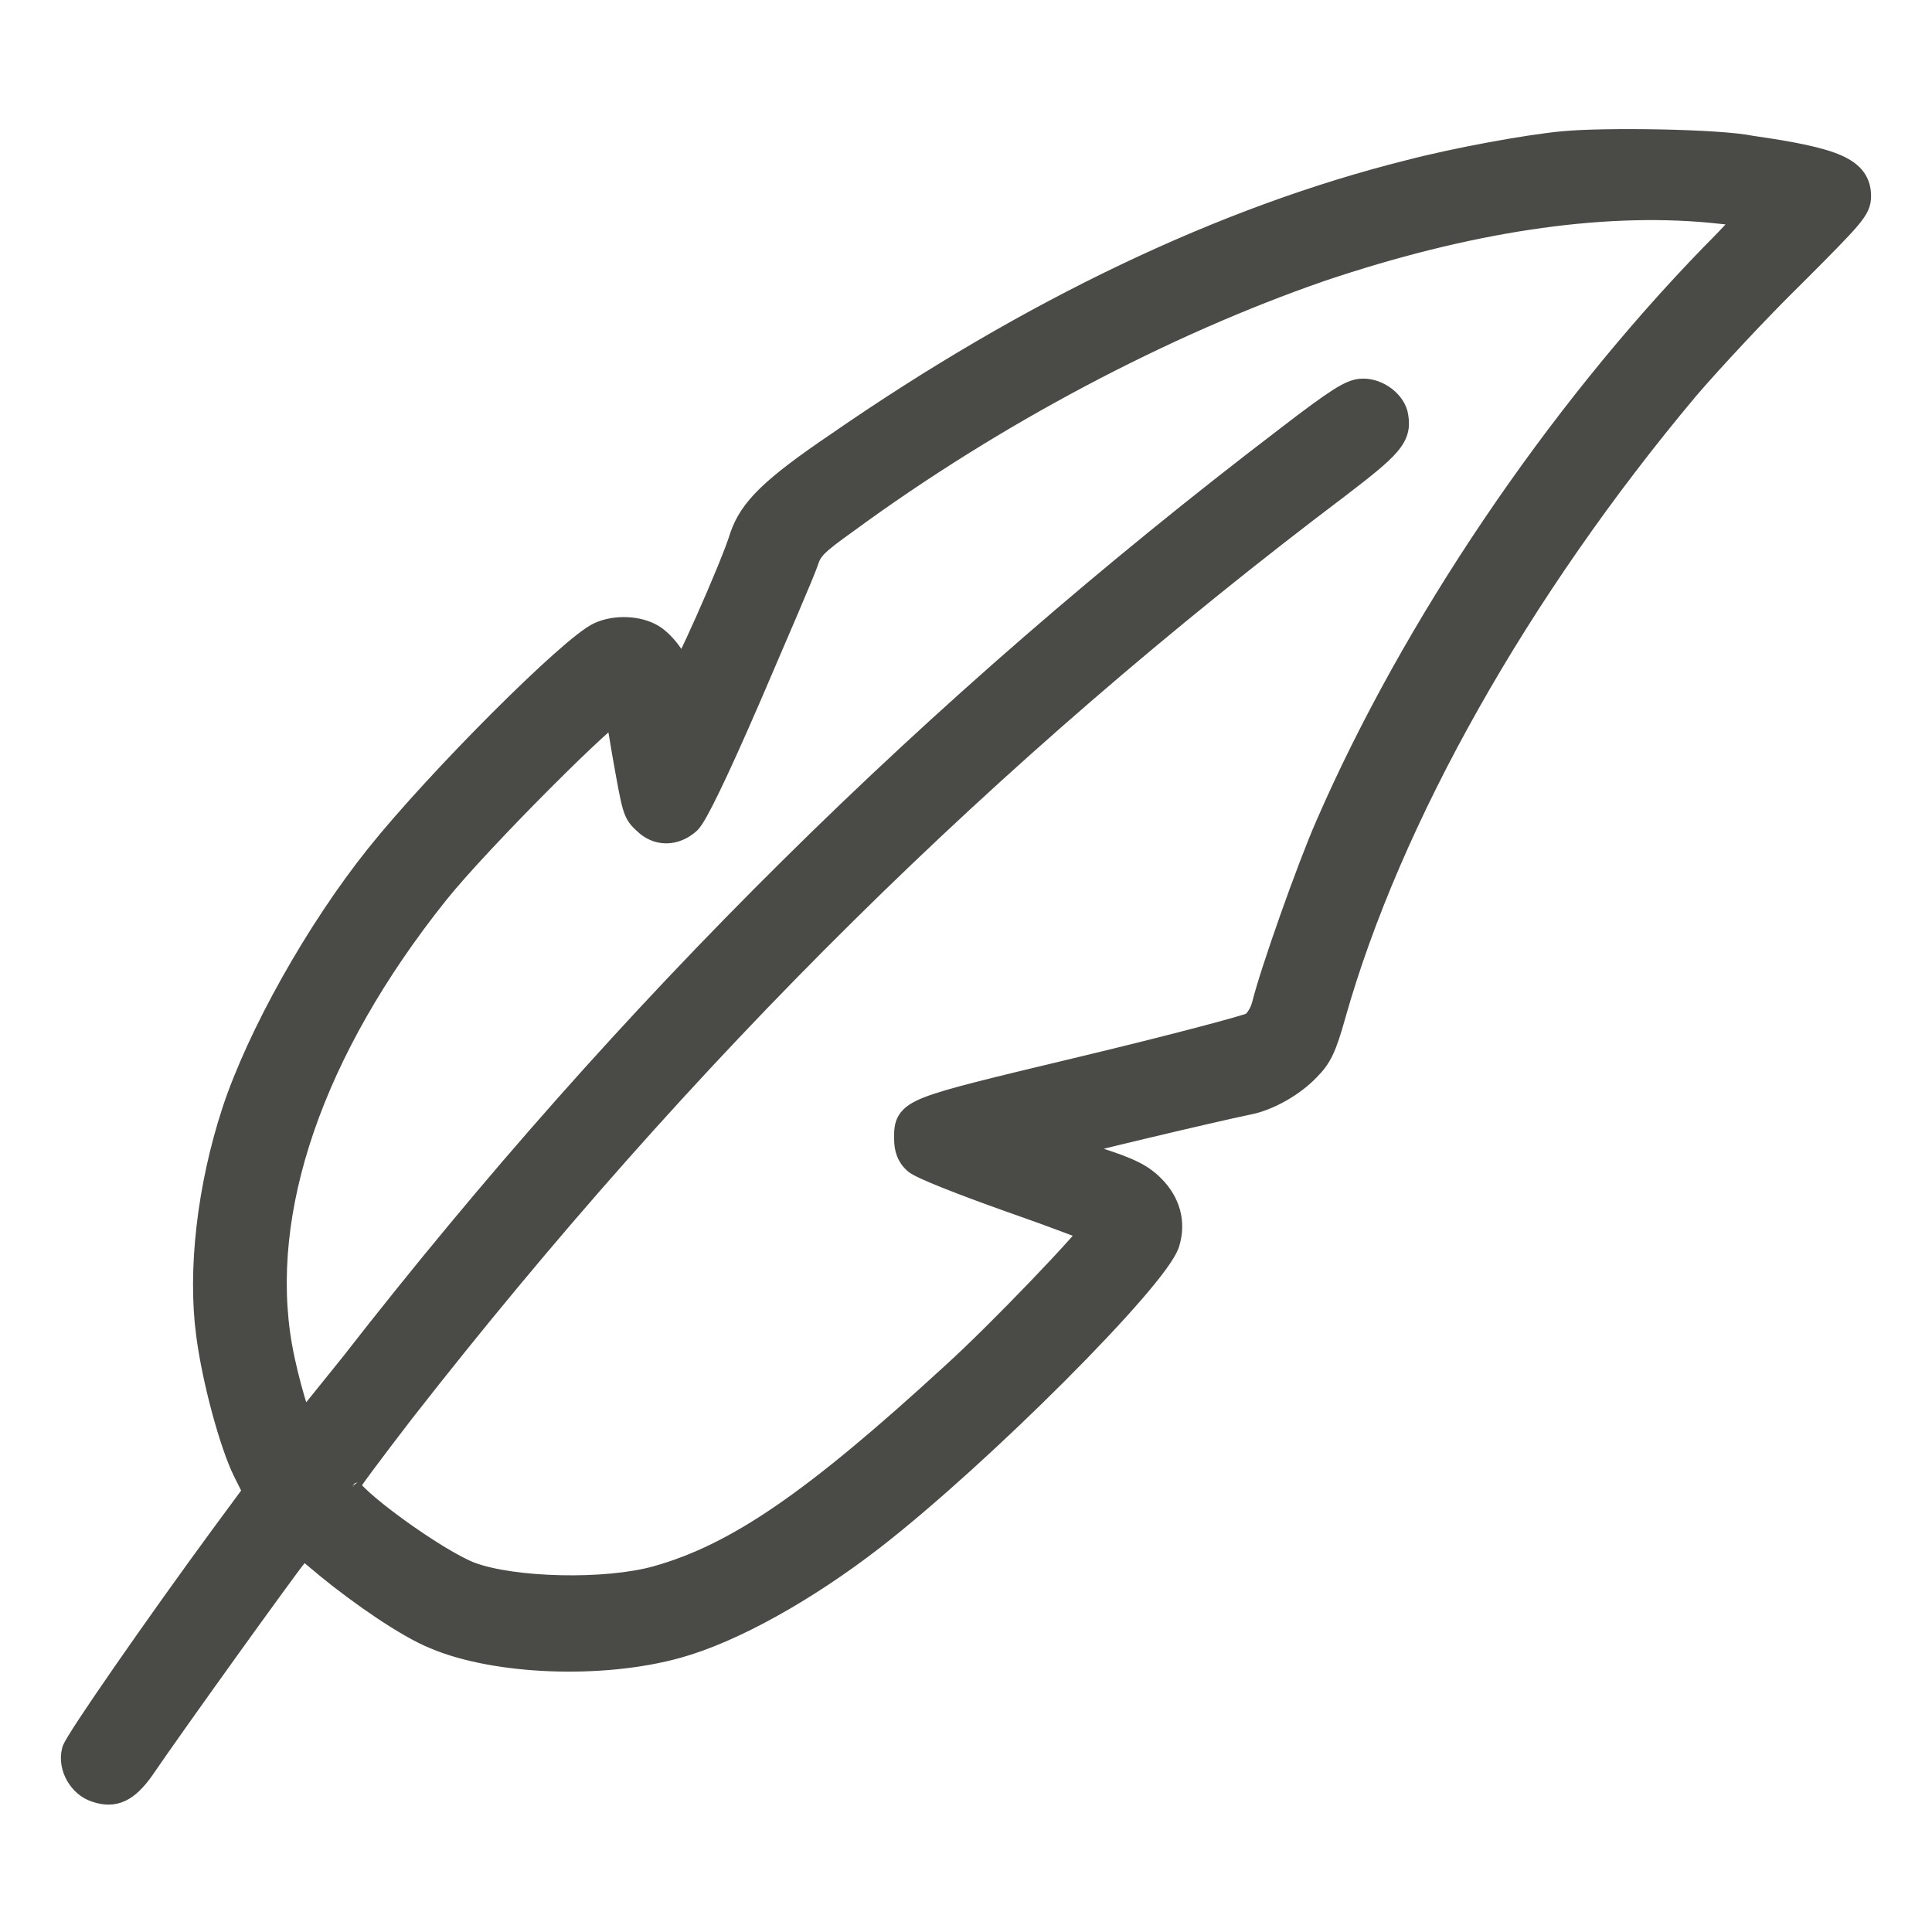 <?xml version="1.0" encoding="UTF-8"?> <svg xmlns="http://www.w3.org/2000/svg" width="532" height="532" viewBox="0 0 532 532" fill="none"><path d="M188.29 181.919C188.095 182.318 187.909 182.696 187.731 183.051C187.69 182.95 187.647 182.85 187.603 182.751C187.139 181.69 186.498 180.583 185.766 179.527C184.324 177.447 182.374 175.345 180.402 174.113L180.394 174.108L180.385 174.102C178.155 172.74 175.36 172.055 172.62 171.94C169.875 171.826 167.012 172.277 164.603 173.359C163.424 173.884 161.864 174.96 160.109 176.326C158.306 177.728 156.154 179.55 153.756 181.686C148.958 185.961 143.11 191.549 136.989 197.67C124.756 209.903 111.346 224.353 102.968 234.825C86.22 255.76 70.09 284.646 63.146 305.688L63.144 305.694C56.214 326.907 53.665 349.862 55.997 367.464C57.678 380.486 62.5 397.958 66.156 405.484L66.161 405.495L66.166 405.505L68.735 410.643L60.111 422.334L60.109 422.337C51.473 434.094 41.436 448.188 33.477 459.658C29.499 465.391 26.034 470.478 23.521 474.293C22.266 476.199 21.239 477.801 20.502 479.014C20.134 479.619 19.828 480.145 19.598 480.572C19.409 480.924 19.163 481.402 19.053 481.832C18.38 484.402 18.942 487.113 20.182 489.315C21.42 491.512 23.443 493.398 25.969 494.205C28.709 495.153 31.237 495.222 33.689 494.064C36.023 492.961 38.033 490.859 40.06 488.084L40.08 488.058L40.098 488.031C44.758 481.197 54.719 467.189 63.812 454.536C72.945 441.828 81.082 430.657 82.158 429.385L82.171 429.37L82.184 429.355L83.608 427.601L89.534 432.539L89.541 432.545L89.548 432.551C98.705 440.043 111.562 448.929 119.141 451.969C127.653 455.627 139.339 457.726 151.443 458.198C163.577 458.672 176.313 457.519 186.947 454.541C202.257 450.288 222.648 438.899 241.249 424.479L241.252 424.477C256.304 412.769 275.8 394.886 291.911 378.748C299.971 370.676 307.208 363.016 312.635 356.761C315.348 353.635 317.627 350.839 319.335 348.504C320.997 346.234 322.265 344.21 322.764 342.679L322.769 342.663L322.774 342.647C324.674 336.474 322.961 330.523 318.328 325.89C315.061 322.622 311.547 320.844 302.36 317.92C300.039 317.165 298.219 316.547 296.82 316.039C297.803 315.787 298.937 315.501 300.191 315.188C304.368 314.148 309.861 312.819 315.585 311.456C327.039 308.729 339.361 305.882 343.905 304.952C349.743 303.825 356.741 299.87 361.156 295.243C362.832 293.564 364.066 291.982 365.193 289.614C366.286 287.314 367.26 284.309 368.508 279.837C383.791 225.732 419.158 163.017 465.571 107.693C471.771 100.461 484.817 86.379 494.746 76.657L494.754 76.649L494.761 76.642C502.939 68.465 507.483 63.871 509.967 60.933C511.211 59.461 512.044 58.285 512.551 57.188C513.095 56.01 513.219 55.02 513.219 54.031C513.219 52.057 512.78 50.195 511.559 48.53C510.367 46.903 508.568 45.655 506.206 44.615C501.561 42.569 494.036 41.037 482.47 39.383C477.758 38.411 467.534 37.846 457.28 37.64C446.933 37.432 436.244 37.585 430.615 38.116C420.915 38.96 400.45 42.723 387.697 46.067C336.715 58.814 283.304 84.284 229.958 121.166C211.949 133.38 205.751 139.324 203.011 147.313L202.999 147.35L202.988 147.387C201.784 151.399 197.685 161.254 193.698 170.217C191.717 174.672 189.785 178.857 188.29 181.919ZM479.055 60.225C479.128 60.234 479.201 60.242 479.272 60.251C479.022 60.533 478.751 60.836 478.46 61.157C476.511 63.312 473.729 66.249 470.528 69.45L470.518 69.46L470.508 69.47C427.538 113.692 388.125 172.077 364.334 226.751C359.106 238.67 349.089 267.041 346.769 276.321C346.252 278.392 345.092 280.143 344.145 280.898C344.109 280.913 344.058 280.932 343.99 280.957C343.786 281.032 343.501 281.128 343.131 281.246C342.393 281.481 341.373 281.785 340.095 282.15C337.543 282.878 334.013 283.835 329.759 284.95C321.254 287.18 309.891 290.034 297.746 292.94L296.198 293.311C273.013 298.859 261.204 301.685 255.246 304.01C252.219 305.192 250.214 306.414 249.148 308.216C248.189 309.836 248.198 311.658 248.205 313.197C248.206 313.33 248.206 313.46 248.206 313.589C248.206 316.442 248.939 318.935 251.138 320.879C251.517 321.237 252.04 321.544 252.469 321.779C252.989 322.063 253.643 322.384 254.397 322.731C255.909 323.427 257.919 324.272 260.27 325.213C264.978 327.096 271.135 329.391 277.592 331.683L277.602 331.686C284.137 333.968 289.989 336.092 294.201 337.694C296.072 338.406 297.605 339.009 298.726 339.475C297.948 340.416 296.873 341.649 295.558 343.112C292.892 346.078 289.291 349.931 285.312 354.078C277.348 362.38 267.931 371.795 261.542 377.565L261.536 377.571L261.53 377.577C223.301 412.69 202.201 427.138 180.467 433.233C173.664 435.133 163.958 435.963 154.422 435.757C144.866 435.551 135.774 434.312 130.159 432.243C125.664 430.582 117.239 425.332 109.811 419.93C106.128 417.252 102.773 414.596 100.357 412.413C99.144 411.317 98.21 410.379 97.596 409.643C97.419 409.431 97.282 409.251 97.177 409.101C97.341 408.849 97.553 408.534 97.815 408.157C98.57 407.069 99.672 405.55 101.045 403.697C103.787 399.999 107.569 395.025 111.721 389.627C189.13 290.428 272.962 207.636 369.449 134.804L369.459 134.796C376.47 129.434 380.765 125.975 383.164 123.186C384.397 121.753 385.231 120.385 385.654 118.916C386.078 117.447 386.041 116.047 385.81 114.636C385.504 112.184 383.902 110.048 382.003 108.601C380.086 107.141 377.574 106.152 375.048 106.27C373.089 106.287 371.01 107.209 368 109.129C364.902 111.106 360.472 114.379 353.728 119.566C256.341 193.855 172.266 276.889 96.104 374.691C95.03 376.027 93.981 377.332 92.97 378.591C90.361 381.839 88.006 384.771 86.12 387.086C85.12 388.315 84.259 389.36 83.568 390.18C83.091 388.898 82.534 387.184 81.952 385.212C80.644 380.773 79.26 375.184 78.445 370.597C71.933 333.764 86.961 289.655 121.263 246.674L121.264 246.673C126.903 239.599 139.093 226.679 150.106 215.641C155.602 210.132 160.774 205.122 164.652 201.576C166.354 200.019 167.785 198.765 168.875 197.879C168.934 198.189 168.998 198.523 169.064 198.878C169.476 201.092 169.992 204.089 170.51 207.299L170.513 207.315L170.515 207.33L170.568 207.628C171.975 215.566 172.717 219.754 173.451 222.226C173.837 223.53 174.259 224.497 174.85 225.341C175.401 226.127 176.047 226.723 176.671 227.299L176.711 227.335C178.609 229.219 180.965 230.23 183.447 230.23C185.927 230.23 188.356 229.223 190.43 227.394C190.847 227.028 191.237 226.503 191.579 225.991C191.951 225.437 192.371 224.737 192.838 223.906C193.772 222.242 194.941 219.96 196.339 217.074C199.136 211.296 202.89 203.007 207.57 192.189L207.572 192.185L207.807 191.639C211.566 182.902 215.164 174.539 217.939 168.02C220.747 161.426 222.769 156.591 223.218 155.245L223.223 155.229L223.228 155.214C223.778 153.472 224.312 152.418 225.655 151.053C227.121 149.564 229.515 147.743 233.913 144.602L233.923 144.595L233.933 144.587C274.302 114.984 321.087 90.352 364.11 75.458C404.044 62.01 440.322 56.473 470.918 59.346C474.027 59.657 476.919 59.967 479.055 60.225ZM96.93 408.686C96.93 408.686 96.931 408.691 96.934 408.698C96.93 408.689 96.929 408.685 96.93 408.686Z" fill="#4A4B46" stroke="#4A4B46" stroke-width="4"></path></svg> 
